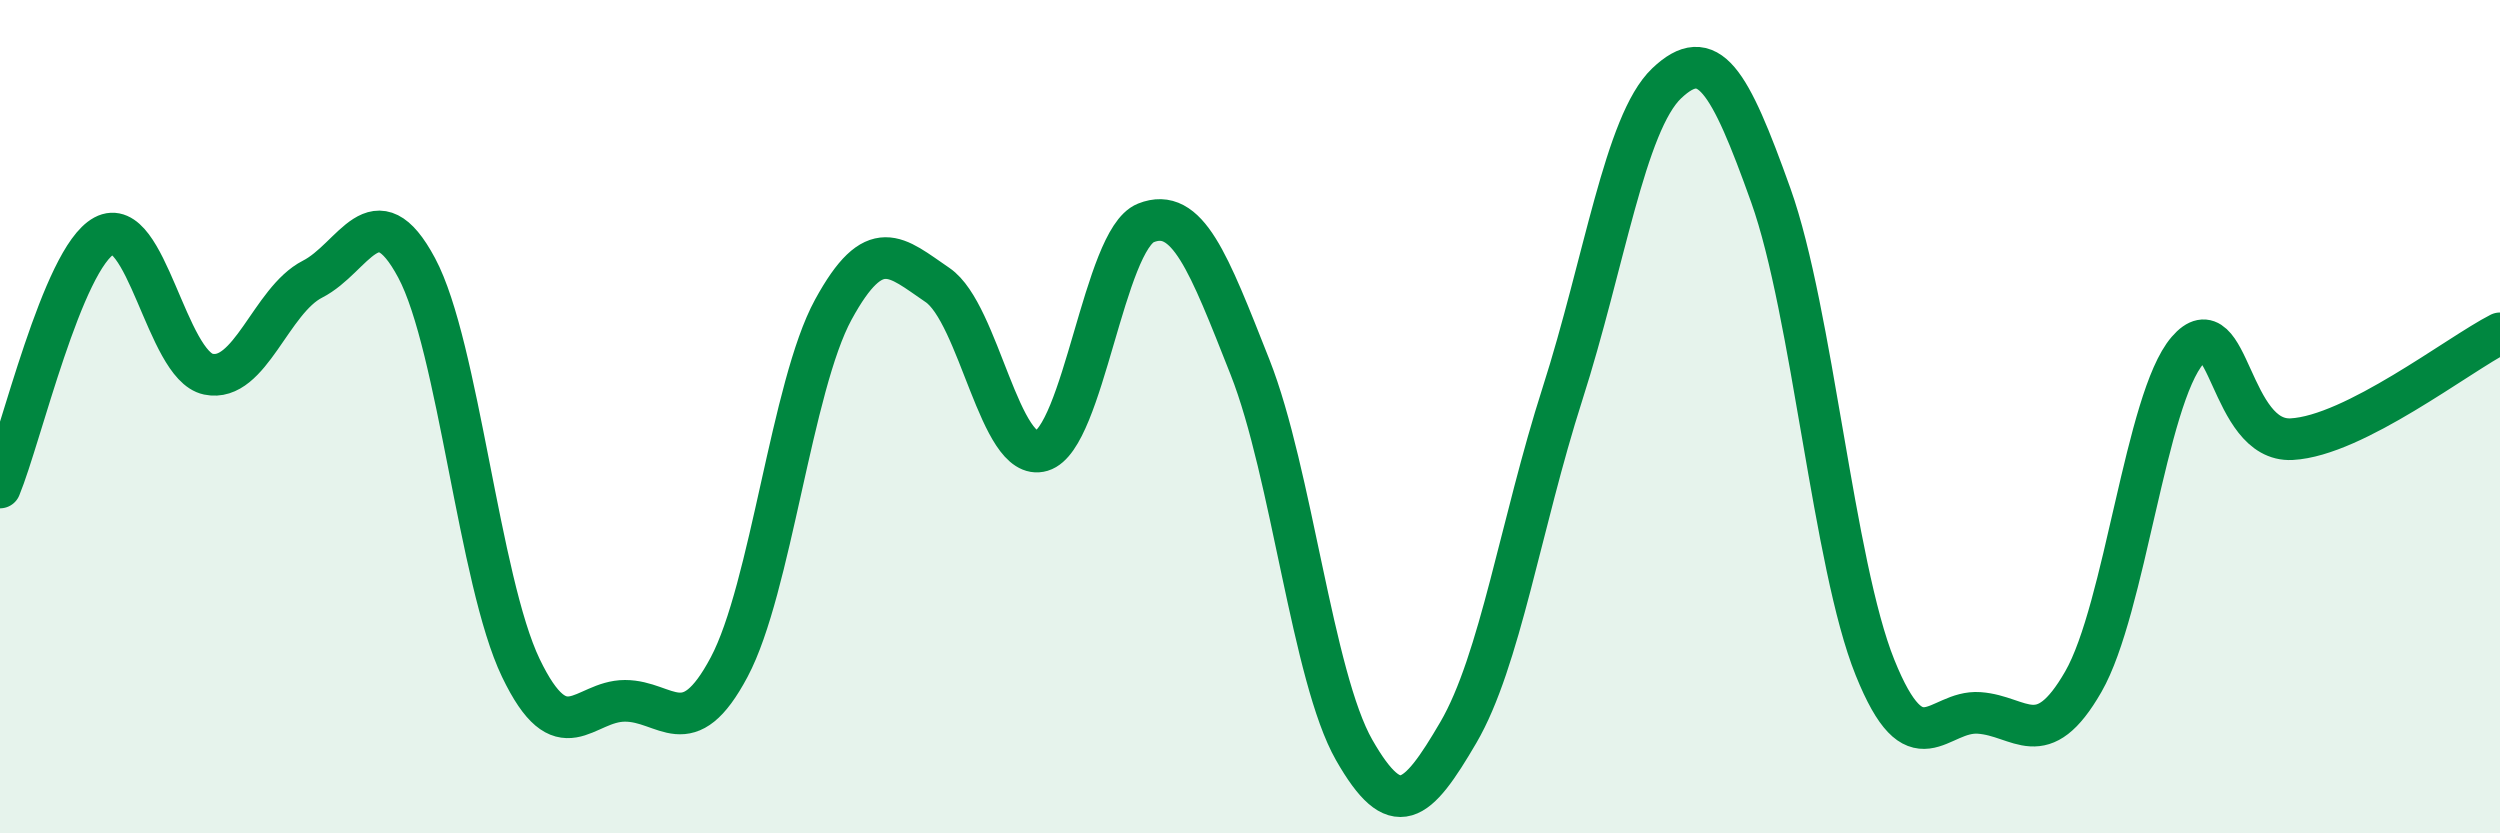 
    <svg width="60" height="20" viewBox="0 0 60 20" xmlns="http://www.w3.org/2000/svg">
      <path
        d="M 0,11.7 C 0.5,10.49 1.5,6.2 2.5,5.66 C 3.5,5.12 4,8.77 5,8.98 C 6,9.19 6.5,7.21 7.5,6.7 C 8.5,6.19 9,4.56 10,6.43 C 11,8.3 11.5,13.95 12.5,16.03 C 13.5,18.11 14,16.82 15,16.82 C 16,16.82 16.5,17.89 17.5,16.01 C 18.5,14.13 19,9.26 20,7.43 C 21,5.6 21.5,6.16 22.5,6.84 C 23.5,7.52 24,11.12 25,10.82 C 26,10.52 26.5,5.75 27.5,5.35 C 28.5,4.95 29,6.28 30,8.81 C 31,11.34 31.5,16.25 32.5,18 C 33.5,19.75 34,19.29 35,17.58 C 36,15.87 36.5,12.57 37.5,9.45 C 38.5,6.33 39,2.95 40,2 C 41,1.05 41.5,1.89 42.5,4.69 C 43.5,7.49 44,13.54 45,16.02 C 46,18.5 46.5,17.04 47.5,17.11 C 48.5,17.18 49,18.1 50,16.36 C 51,14.62 51.5,9.57 52.5,8.41 C 53.5,7.25 53.5,10.62 55,10.54 C 56.5,10.46 59,8.51 60,8L60 20L0 20Z"
        fill="#008740"
        opacity="0.1"
        stroke-linecap="round"
        stroke-linejoin="round"
      />
      <path
        d="M 0,11.7 C 0.5,10.49 1.5,6.2 2.5,5.66 C 3.5,5.12 4,8.77 5,8.98 C 6,9.19 6.5,7.21 7.5,6.7 C 8.5,6.19 9,4.56 10,6.43 C 11,8.3 11.5,13.95 12.5,16.03 C 13.5,18.11 14,16.82 15,16.82 C 16,16.82 16.5,17.89 17.5,16.01 C 18.5,14.13 19,9.26 20,7.43 C 21,5.6 21.5,6.16 22.5,6.84 C 23.5,7.52 24,11.12 25,10.82 C 26,10.52 26.5,5.75 27.5,5.35 C 28.5,4.95 29,6.28 30,8.81 C 31,11.34 31.5,16.25 32.5,18 C 33.5,19.75 34,19.29 35,17.58 C 36,15.87 36.5,12.57 37.5,9.45 C 38.5,6.33 39,2.95 40,2 C 41,1.05 41.5,1.89 42.5,4.69 C 43.5,7.49 44,13.54 45,16.02 C 46,18.5 46.5,17.04 47.5,17.11 C 48.5,17.18 49,18.1 50,16.36 C 51,14.62 51.5,9.57 52.5,8.41 C 53.5,7.25 53.5,10.62 55,10.54 C 56.5,10.46 59,8.51 60,8"
        stroke="#008740"
        stroke-width="1"
        fill="none"
        stroke-linecap="round"
        stroke-linejoin="round"
      />
    </svg>
  